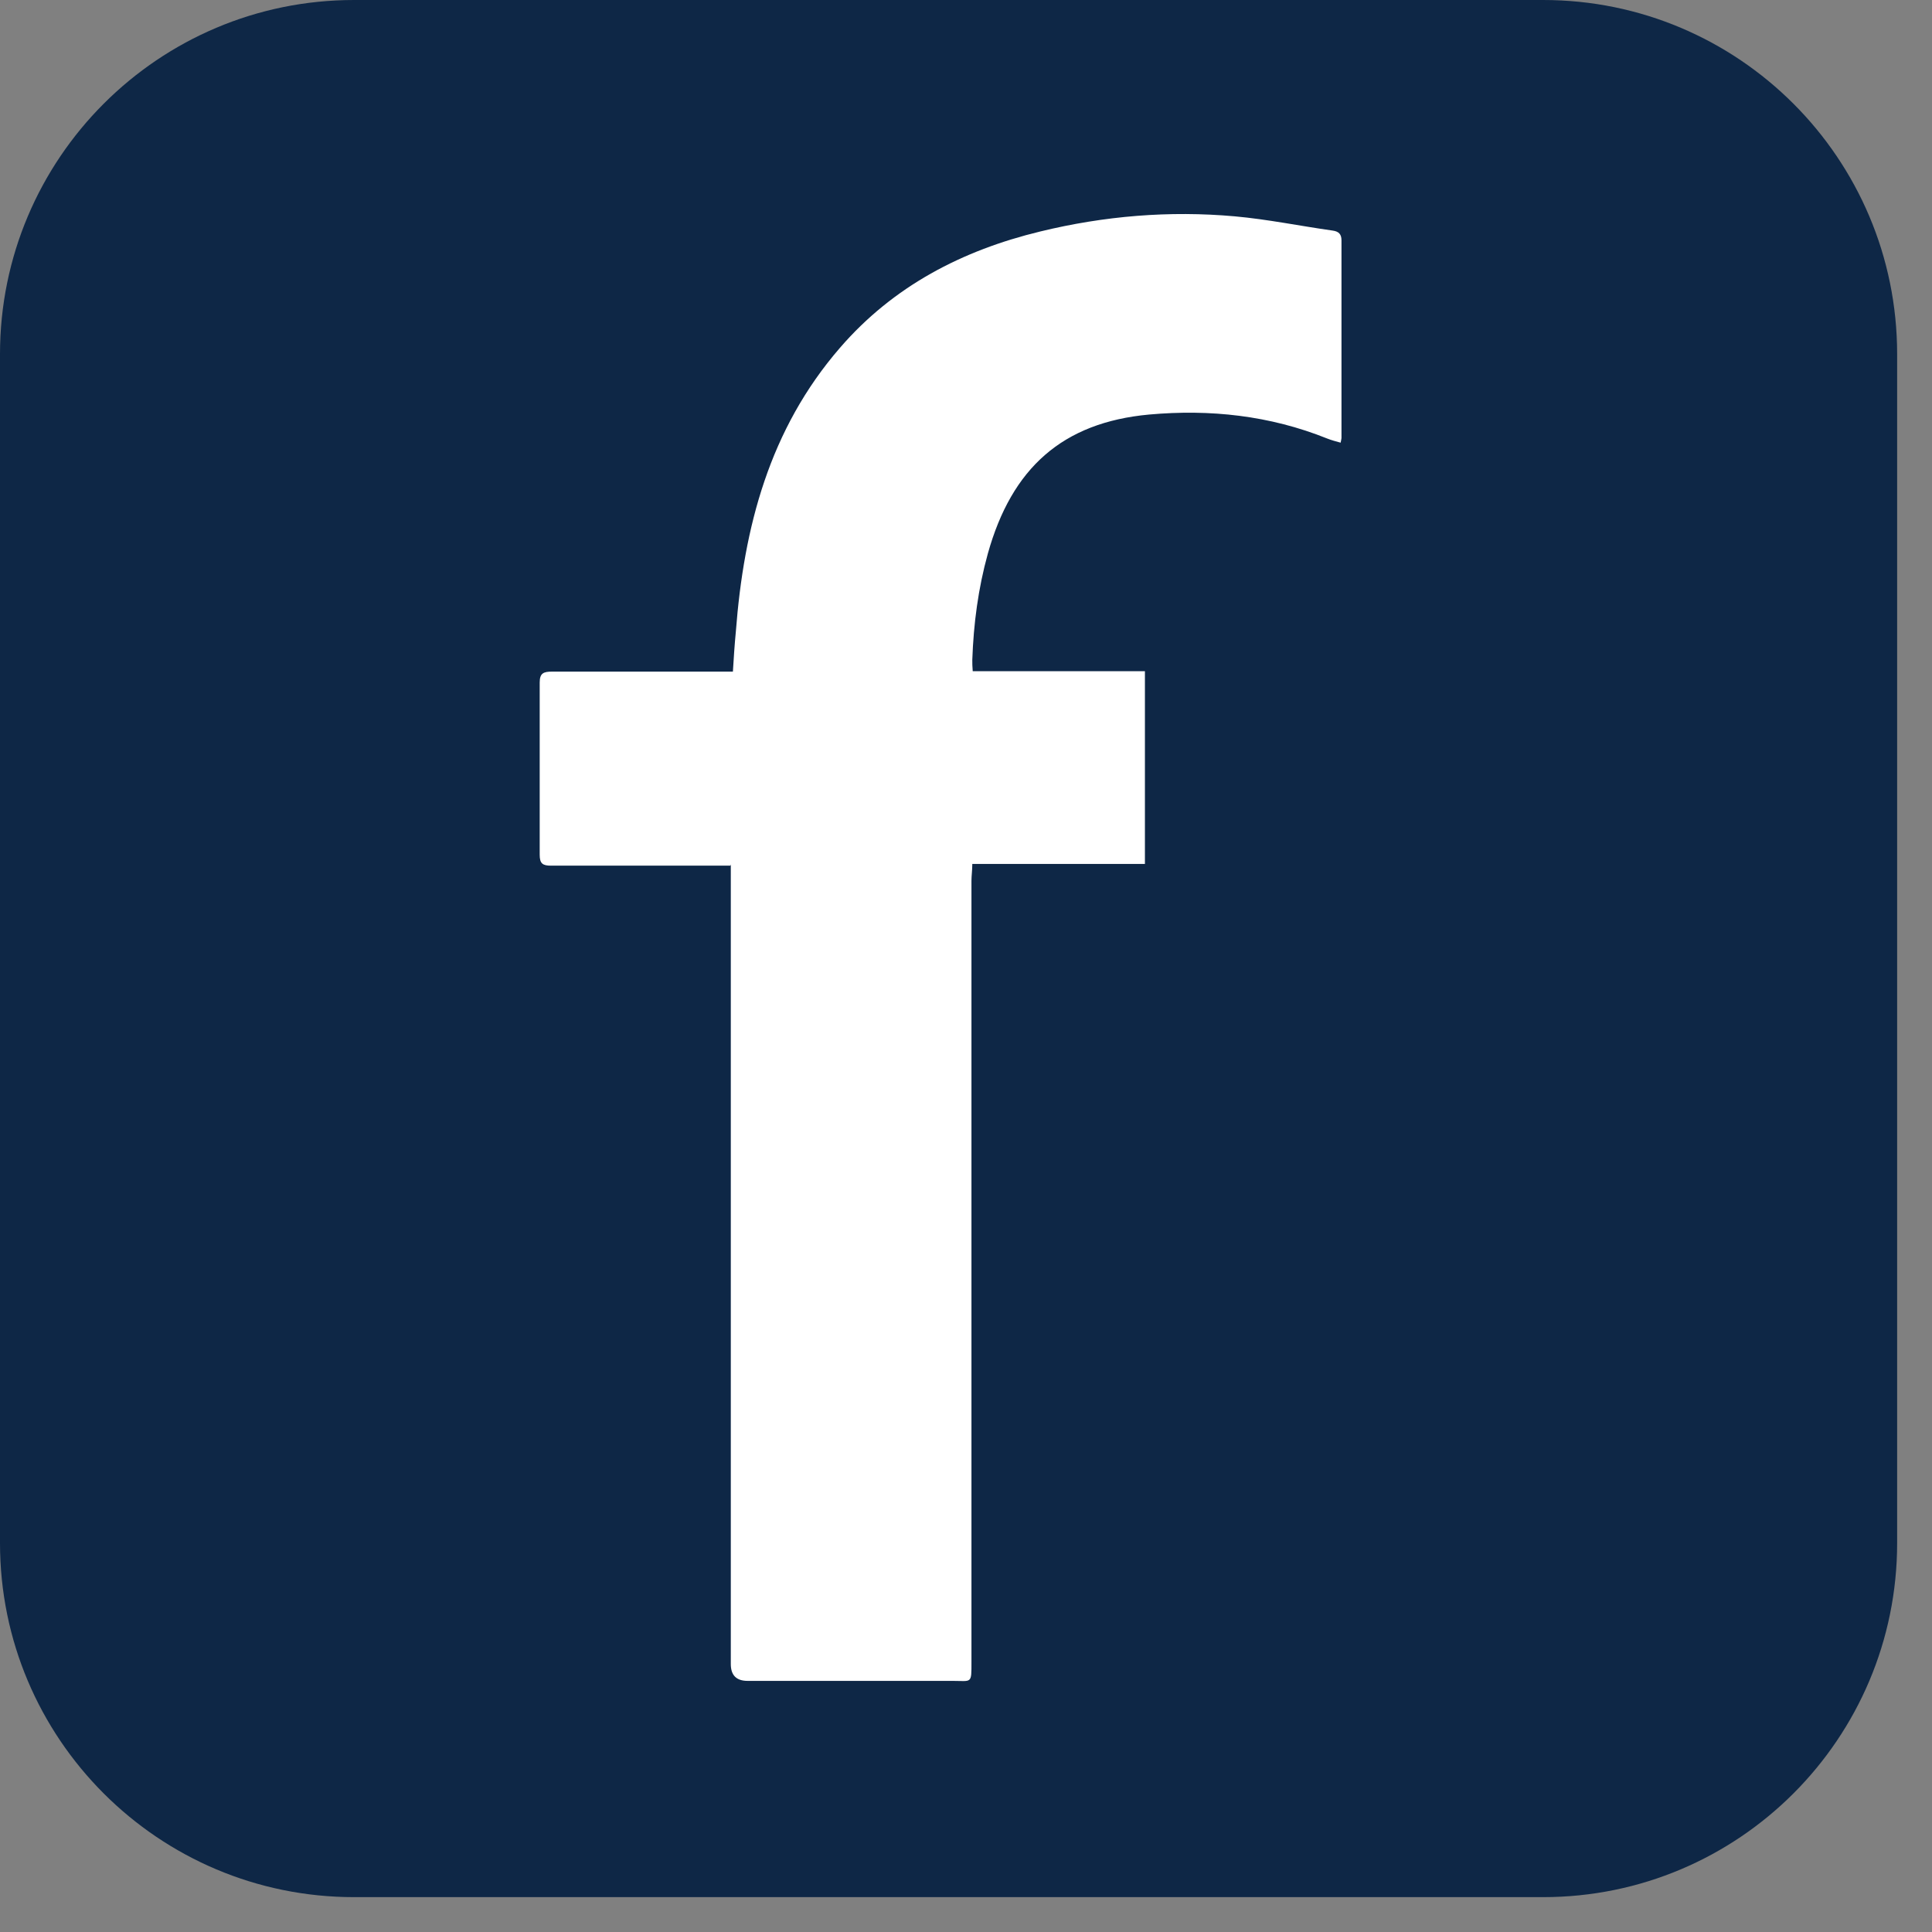 <svg width="46" height="46" viewBox="0 0 46 46" fill="none" xmlns="http://www.w3.org/2000/svg">
<rect x="0" y="0" width="46" height="46" fill="#808080" stroke="none"/>
<path d="M36.74 0H8.43C3.774 0 0 3.775 0 8.431V36.74C0 41.396 3.774 45.17 8.43 45.17H36.74C41.396 45.17 45.17 41.396 45.17 36.74V8.431C45.17 3.775 41.396 0 36.74 0Z" fill="#0E2746"/>
<path d="M17.39 20.611H17.04C15.73 20.611 14.43 20.611 13.12 20.611C12.92 20.611 12.85 20.561 12.85 20.351C12.85 18.981 12.85 17.62 12.85 16.25C12.85 16.03 12.94 15.991 13.14 15.991C14.47 15.991 15.8 15.991 17.13 15.991H17.45C17.47 15.661 17.49 15.35 17.52 15.04C17.71 12.55 18.32 10.22 20 8.28C21.27 6.811 22.91 5.961 24.77 5.511C26.29 5.141 27.84 5.011 29.4 5.151C30.18 5.221 30.95 5.38 31.73 5.49C31.87 5.51 31.94 5.571 31.94 5.721C31.94 7.291 31.94 8.861 31.94 10.431C31.94 10.451 31.93 10.48 31.92 10.54C31.81 10.51 31.7 10.481 31.6 10.441C30.23 9.891 28.81 9.74 27.36 9.87C25.3 10.06 24.09 11.141 23.52 13.181C23.29 14.011 23.18 14.85 23.15 15.71C23.15 15.79 23.15 15.871 23.16 15.981H27.26V20.57H23.15C23.15 20.721 23.13 20.851 23.13 20.971C23.13 27.171 23.13 33.37 23.13 39.571C23.13 40.1 23.14 40.021 22.68 40.021C21.05 40.021 19.42 40.021 17.8 40.021C17.533 40.021 17.4 39.887 17.4 39.62C17.4 33.41 17.4 27.21 17.4 21V20.58L17.39 20.611Z" fill="white"/>
</svg>
